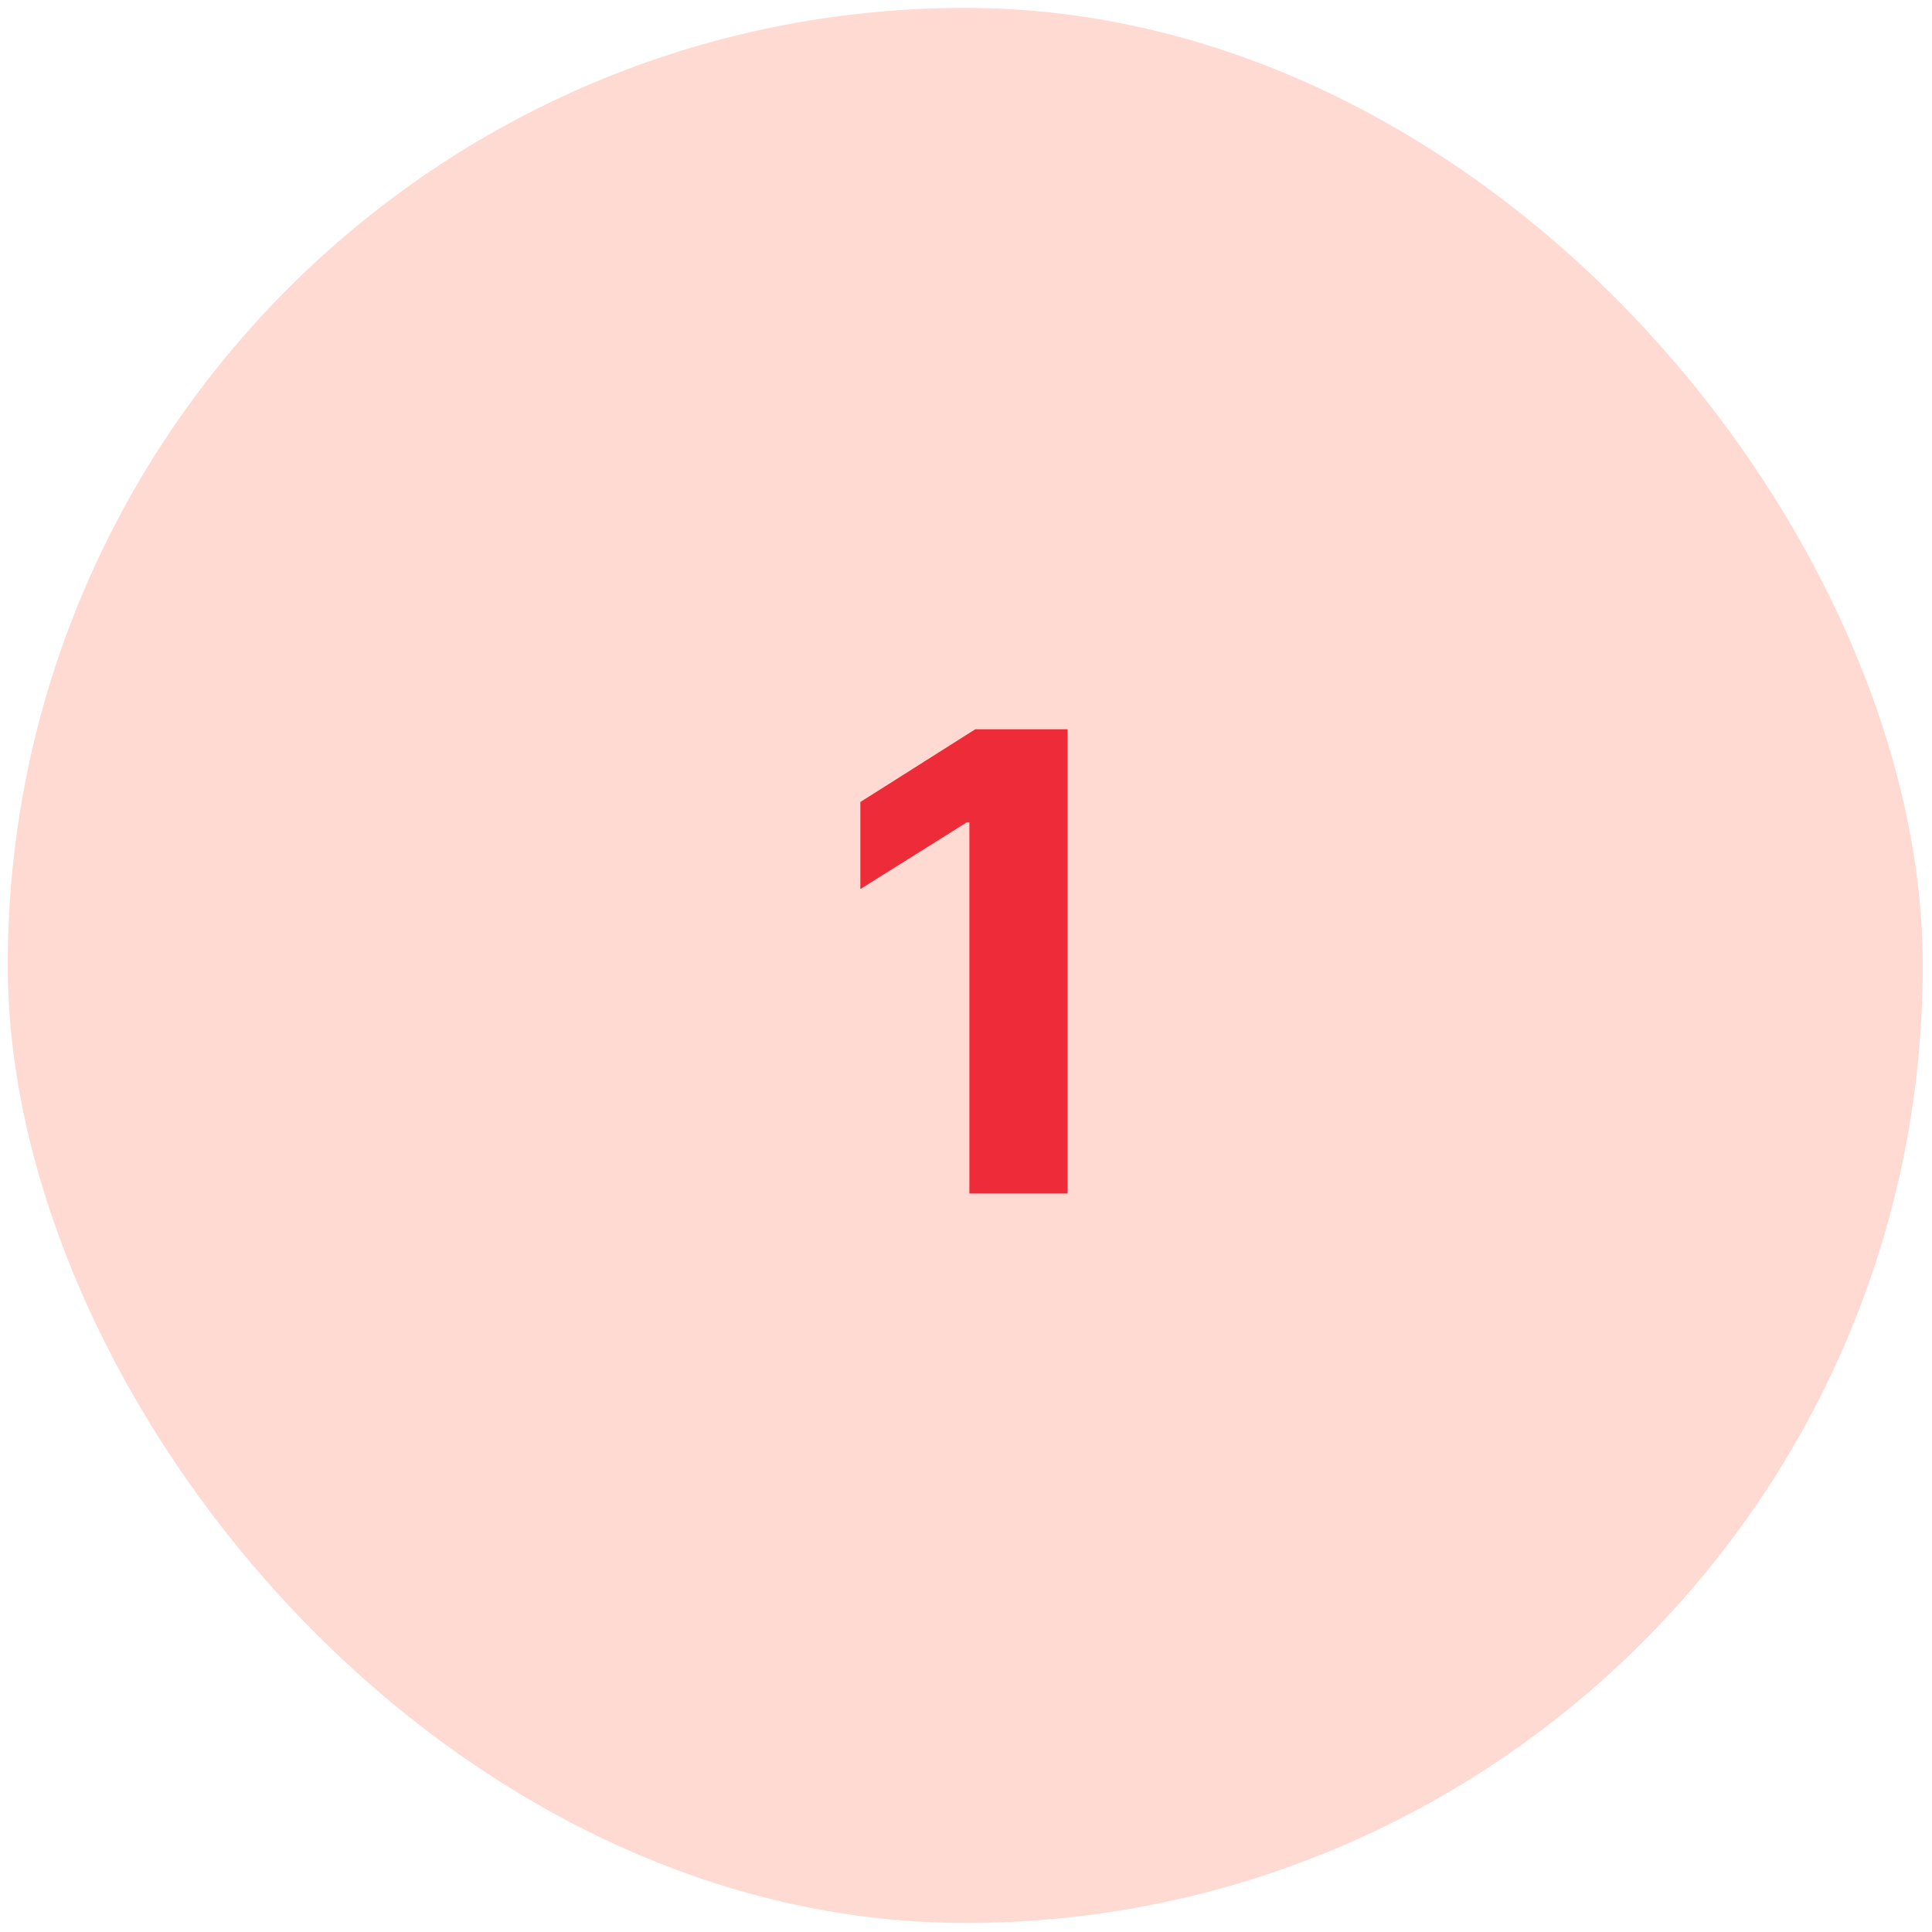 <svg xmlns="http://www.w3.org/2000/svg" width="41" height="41" viewBox="0 0 41 41" fill="none"><rect x="0.164" y="0.168" width="40.64" height="40.64" rx="20.32" fill="#FFDAD2"></rect><path d="M22.655 15.476V25.328H20.572V17.453H20.514L18.258 18.867V17.02L20.697 15.476H22.655Z" fill="#EE2B39"></path></svg>